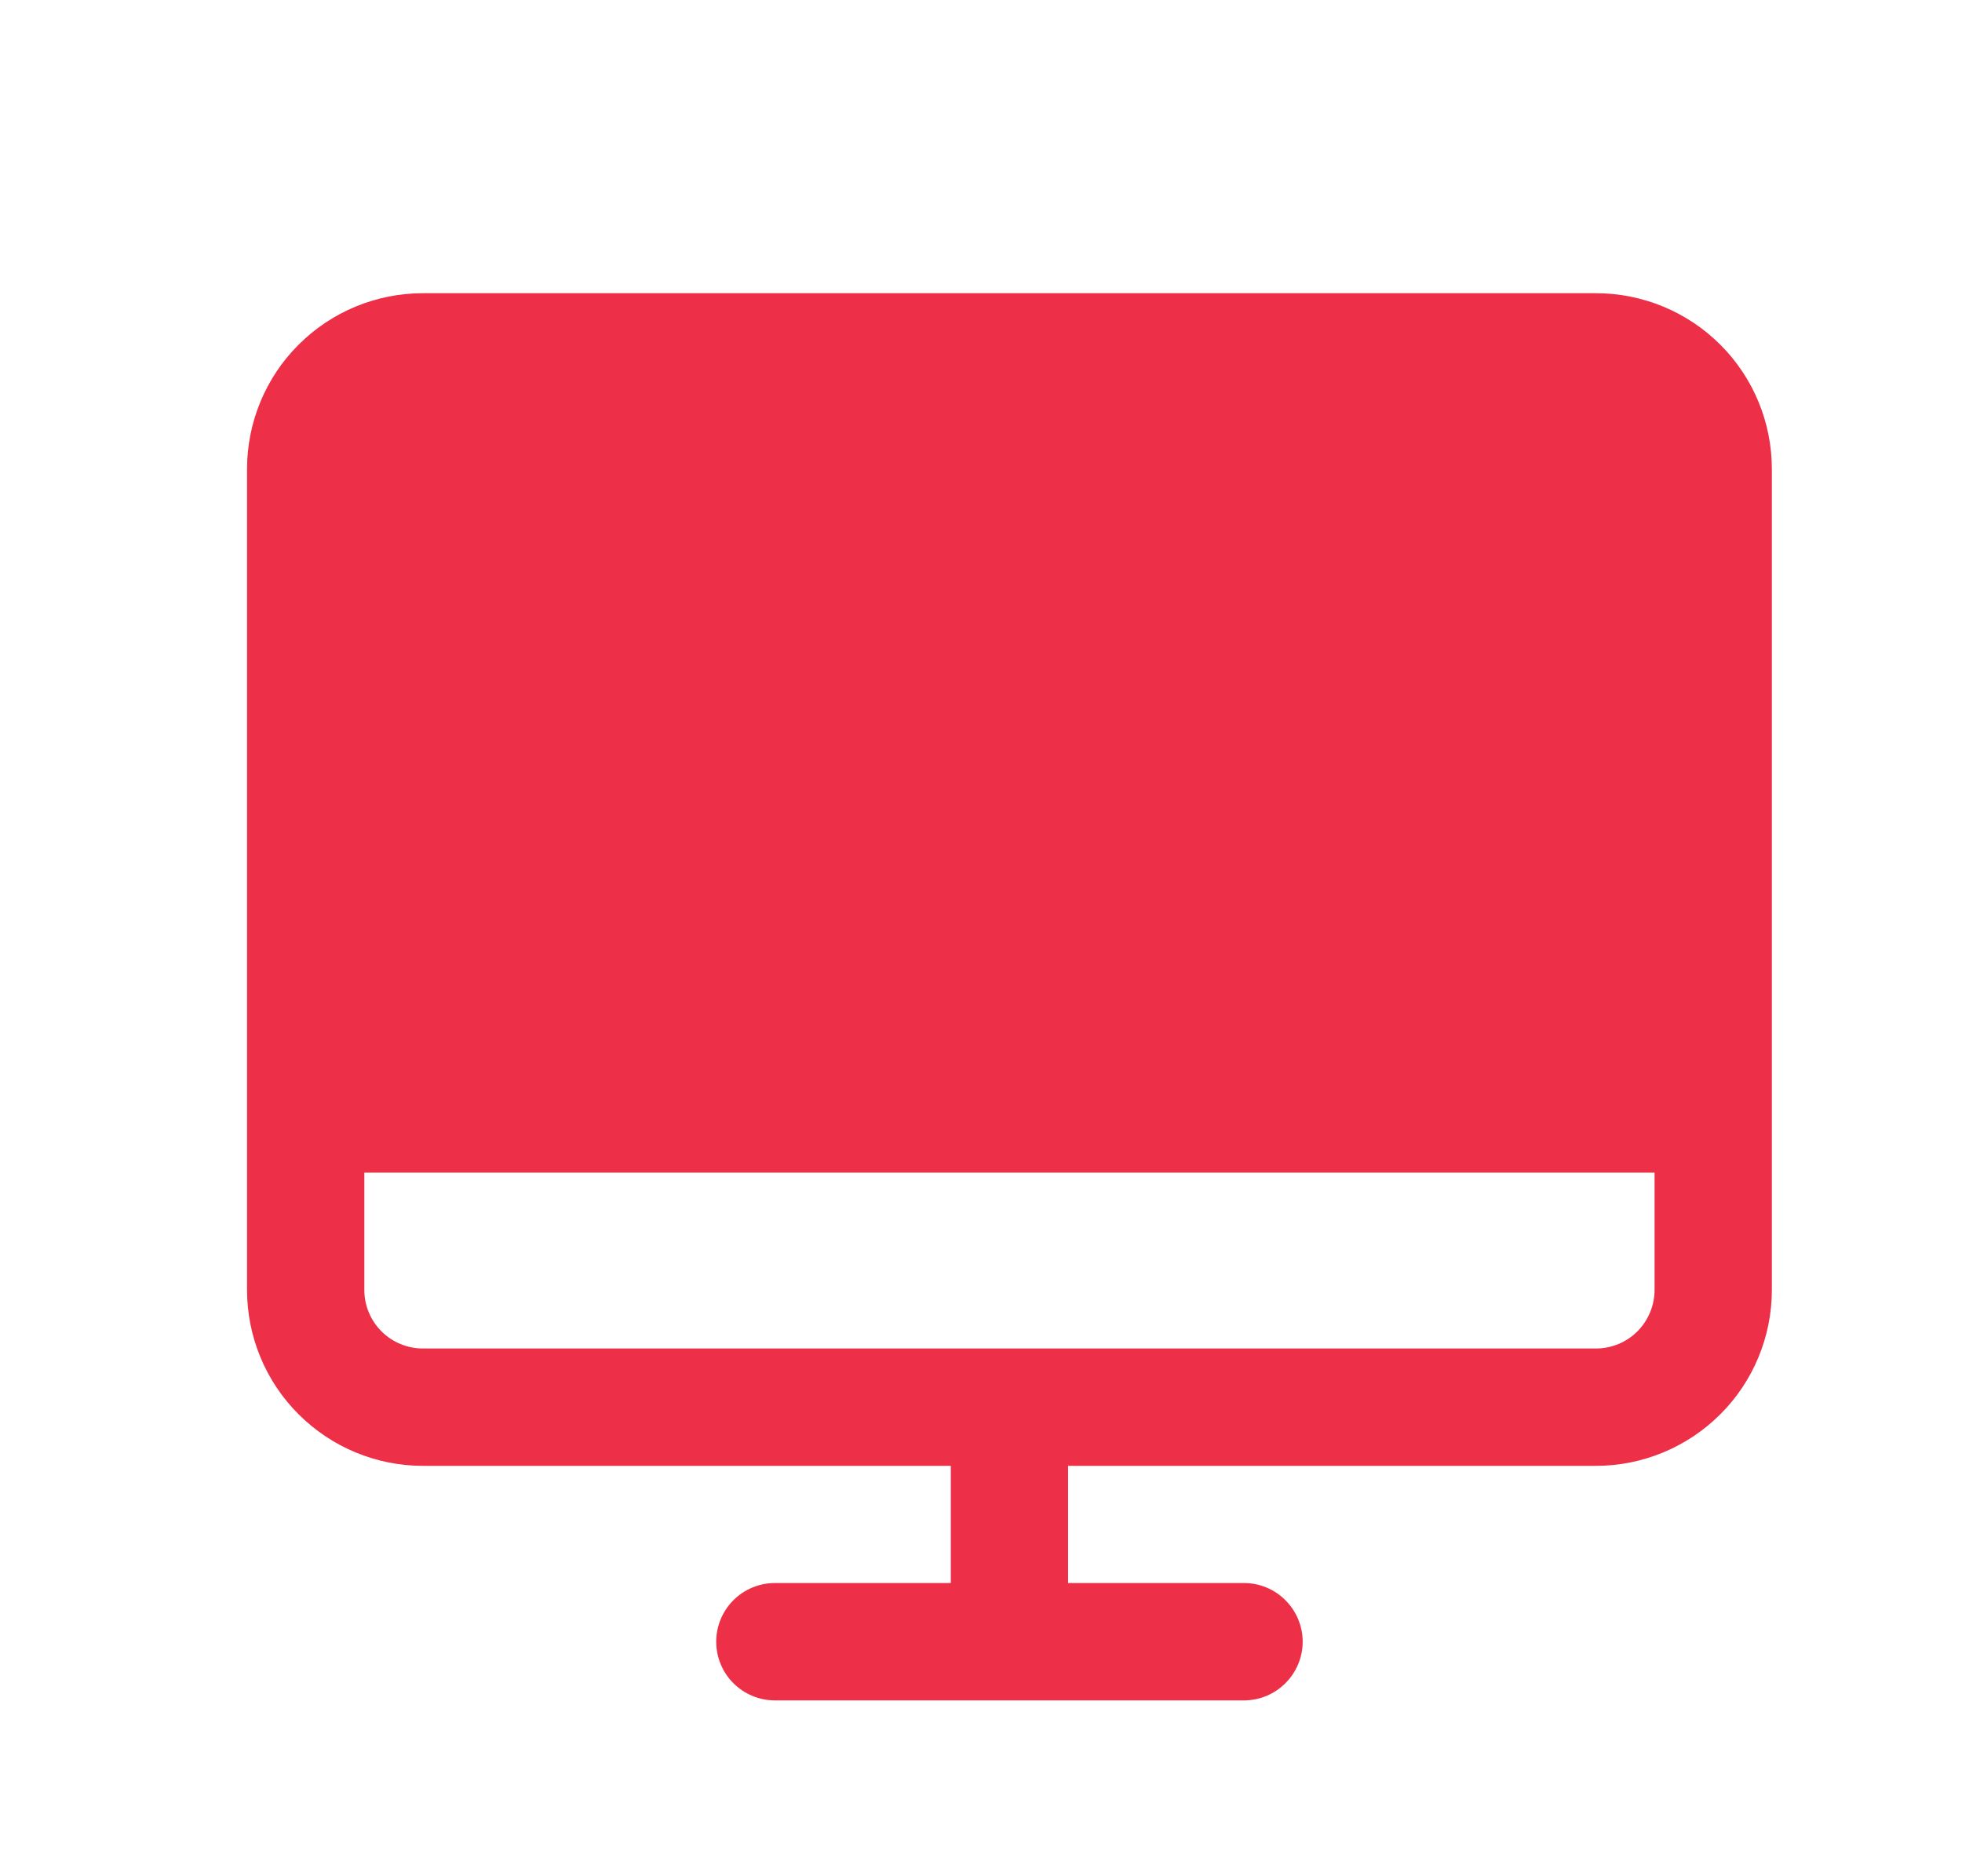 <svg width="23" height="22" viewBox="0 0 23 22" fill="none" xmlns="http://www.w3.org/2000/svg">
<path d="M18.708 3.438H4.958C4.411 3.438 3.887 3.655 3.5 4.042C3.113 4.428 2.896 4.953 2.896 5.5V15.125C2.896 15.672 3.113 16.197 3.5 16.583C3.887 16.97 4.411 17.188 4.958 17.188H11.146V18.562H9.083C8.901 18.562 8.726 18.635 8.597 18.764C8.468 18.893 8.396 19.068 8.396 19.25C8.396 19.432 8.468 19.607 8.597 19.736C8.726 19.865 8.901 19.938 9.083 19.938H14.583C14.766 19.938 14.941 19.865 15.069 19.736C15.198 19.607 15.271 19.432 15.271 19.25C15.271 19.068 15.198 18.893 15.069 18.764C14.941 18.635 14.766 18.562 14.583 18.562H12.521V17.188H18.708C19.255 17.188 19.78 16.97 20.167 16.583C20.554 16.197 20.771 15.672 20.771 15.125V5.5C20.771 4.953 20.554 4.428 20.167 4.042C19.78 3.655 19.255 3.438 18.708 3.438ZM18.708 15.812H4.958C4.776 15.812 4.601 15.74 4.472 15.611C4.343 15.482 4.271 15.307 4.271 15.125V13.75H19.396V15.125C19.396 15.307 19.323 15.482 19.195 15.611C19.066 15.74 18.891 15.812 18.708 15.812Z" fill="#ED2F48"/>
</svg>
